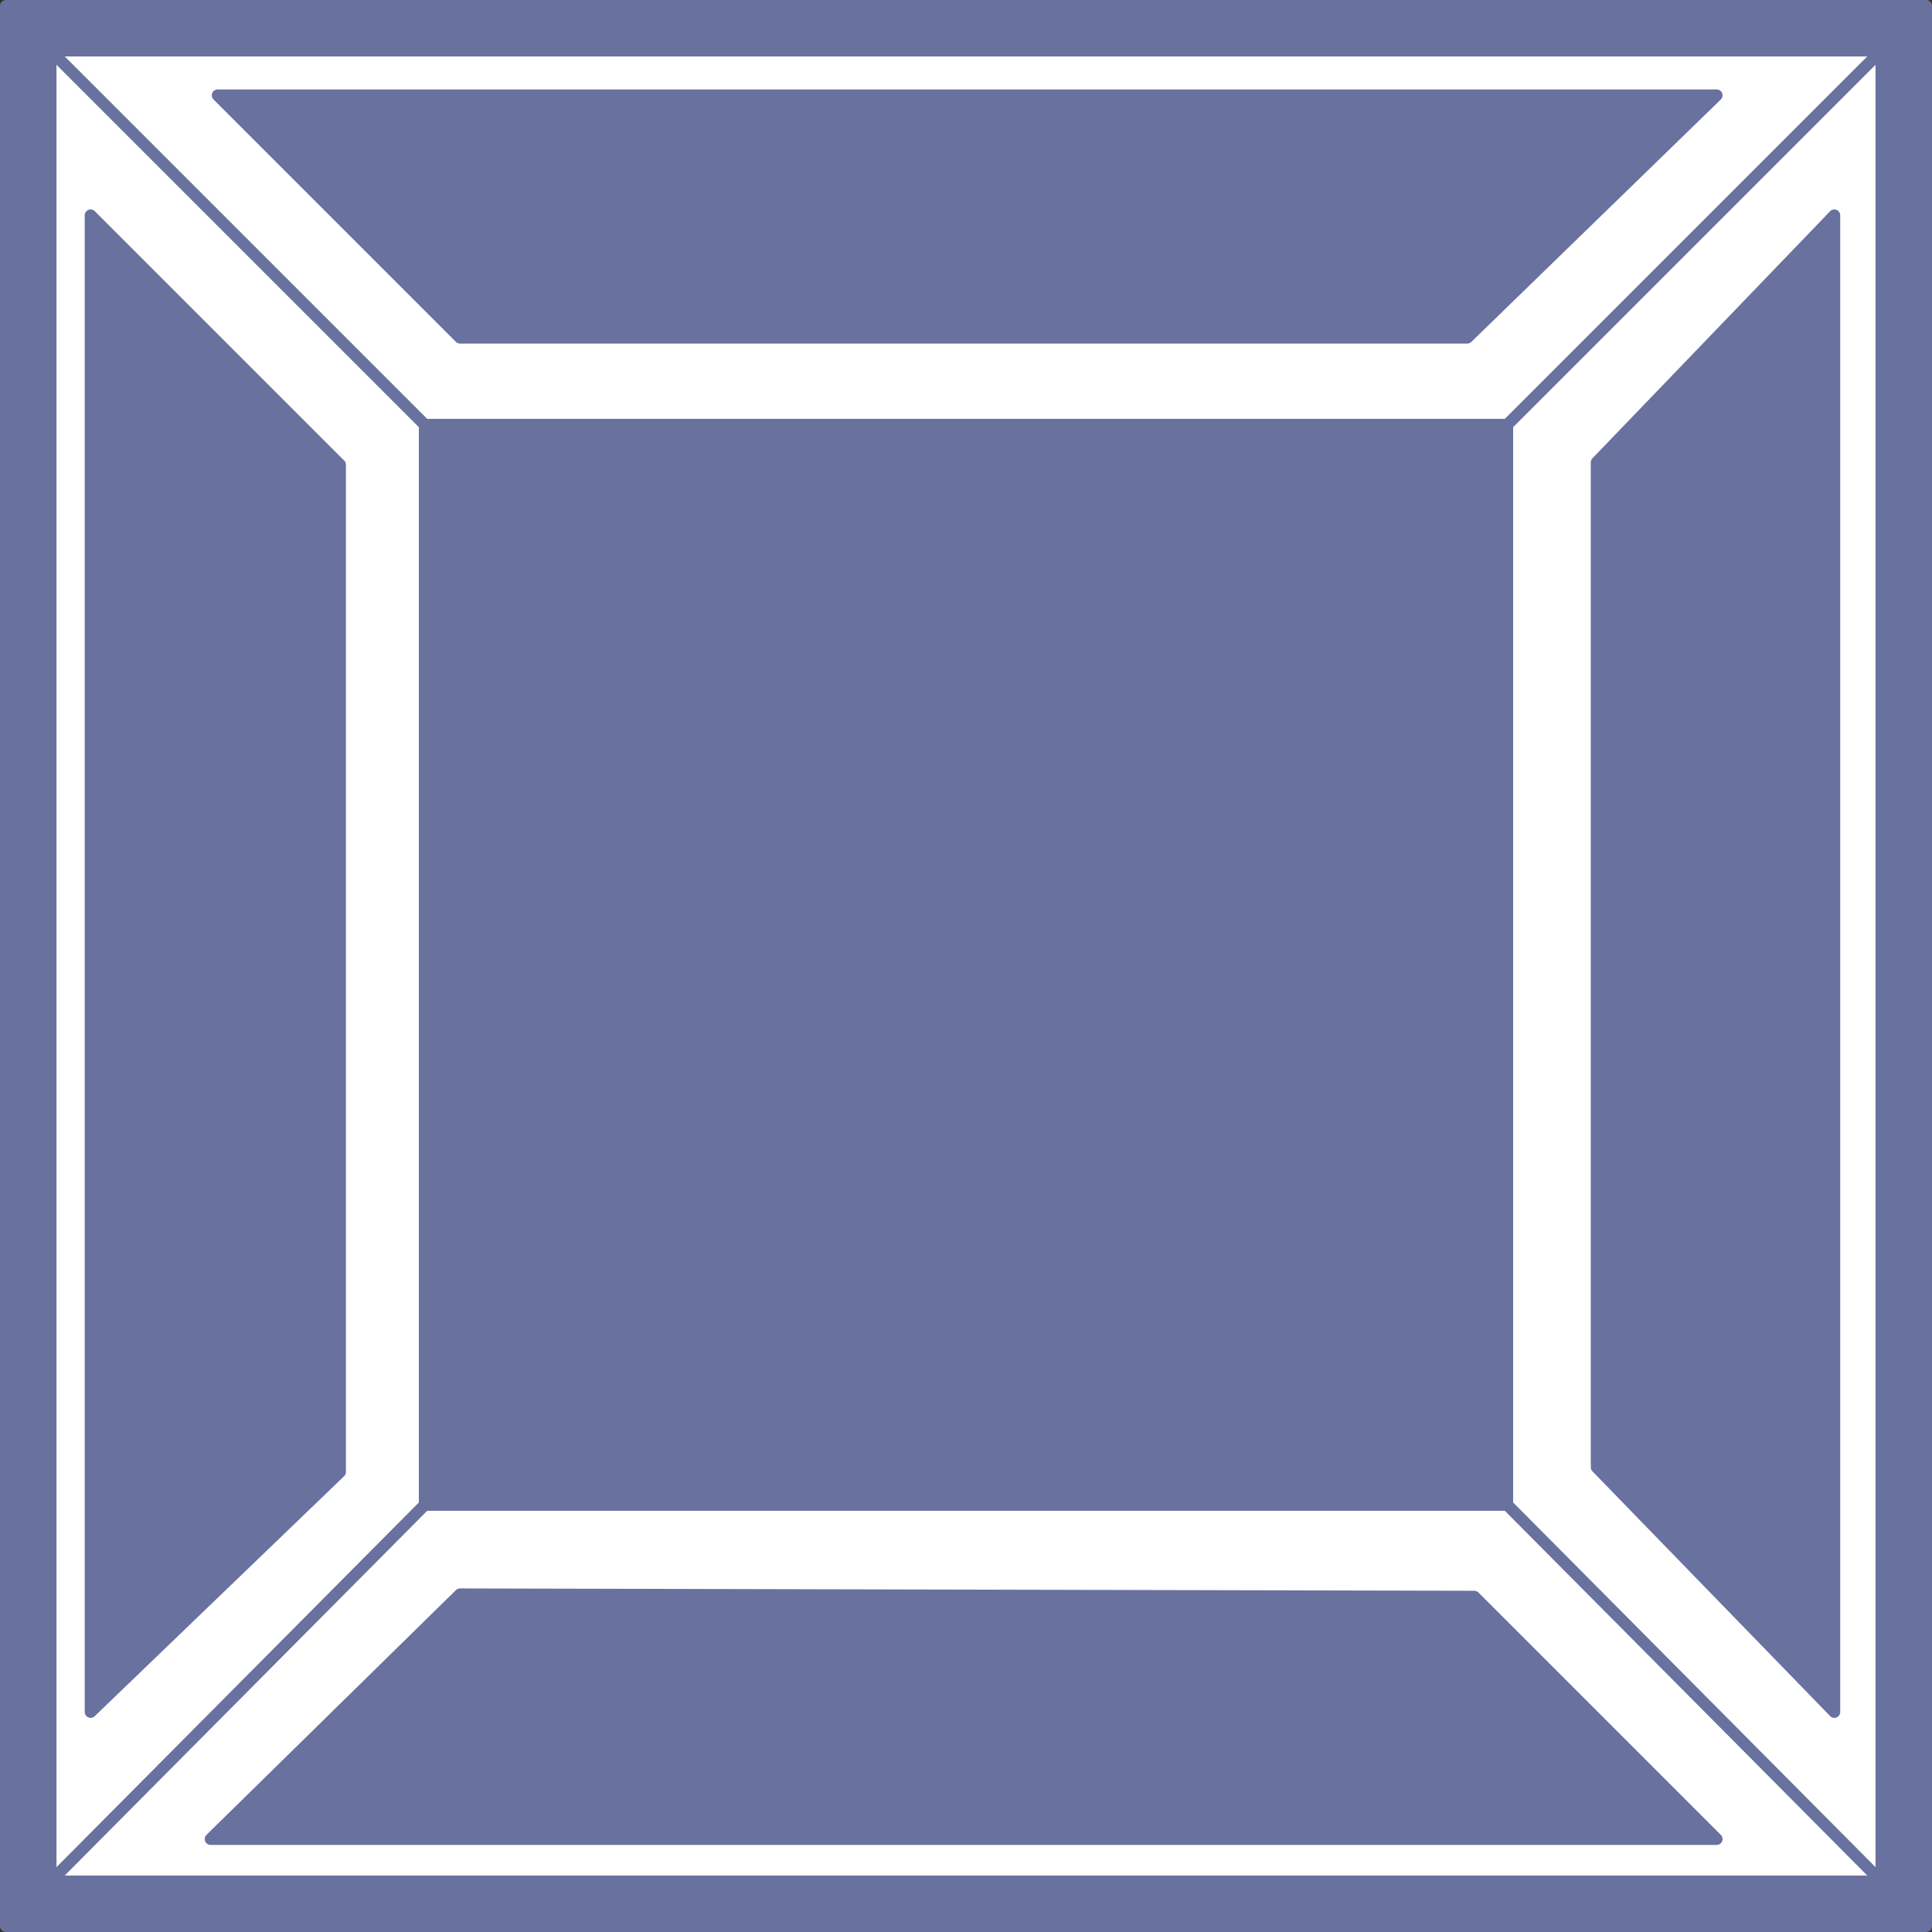<svg xmlns="http://www.w3.org/2000/svg" width="615.75" height="615.75"><rect width="100%" height="100%" fill="#333333" stroke="none"/><path fill="#69719f" fill-rule="evenodd" d="M1.875 1.875h612v612h-612v-612"/><path fill="none" stroke="#69719f" stroke-linecap="round" stroke-linejoin="round" stroke-miterlimit="10" stroke-width="3.75" d="M1.875 1.875h612v612h-612zm0 0"/><path fill="#fff" fill-rule="evenodd" d="M16.125 16.125h583.5v583.5h-583.5v-583.5"/><path fill="none" stroke="#69719f" stroke-linecap="round" stroke-linejoin="round" stroke-miterlimit="10" stroke-width="3.75" d="M16.125 16.125h583.5v583.5h-583.5zm0 0"/><path fill="#69719f" fill-rule="evenodd" d="M146.625 107.625h321l79.5-77.25H69.375l77.25 77.25"/><path fill="none" stroke="#69719f" stroke-linecap="round" stroke-linejoin="round" stroke-miterlimit="10" stroke-width="3.75" d="M146.625 107.625h321l79.5-77.25H69.375Zm0 0"/><path fill="#69719f" fill-rule="evenodd" d="m146.625 508.125 323.25.75 77.25 77.25h-480l79.5-78"/><path fill="none" stroke="#69719f" stroke-linecap="round" stroke-linejoin="round" stroke-miterlimit="10" stroke-width="3.75" d="m146.625 508.125 323.25.75 77.25 77.25h-480zm0 0"/><path fill="#69719f" fill-rule="evenodd" d="m28.875 68.625 79.5 79.5v321l-79.5 76.5v-477"/><path fill="none" stroke="#69719f" stroke-linecap="round" stroke-linejoin="round" stroke-miterlimit="10" stroke-width="3.75" d="m28.875 68.625 79.5 79.5v321l-79.5 76.5zm0 0"/><path fill="#69719f" fill-rule="evenodd" d="m584.625 68.625-75.75 78.75v320.25l75.75 78v-477"/><path fill="none" stroke="#69719f" stroke-linecap="round" stroke-linejoin="round" stroke-miterlimit="10" stroke-width="3.75" d="m584.625 68.625-75.75 78.75v320.25l75.75 78zm0 0"/><path fill="#69719f" fill-rule="evenodd" d="M166.875 167.625h282v282h-282v-282"/><path fill="none" stroke="#69719f" stroke-linecap="round" stroke-linejoin="round" stroke-miterlimit="10" stroke-width="3.75" d="M166.875 167.625h282v282h-282zm0 0"/><path fill="#69719f" fill-rule="evenodd" d="M135.375 135.375h345v344.25h-345v-344.25"/><path fill="none" stroke="#69719f" stroke-linecap="round" stroke-linejoin="round" stroke-miterlimit="10" stroke-width="3.75" d="M135.375 135.375h345v344.25h-345zm0 0L16.125 16.125m119.25 119.25L16.125 16.125m464.25 119.25 119.25-119.25m-119.25 119.25 119.25-119.25m-464.25 463.5-119.25 120m119.25-120-119.25 120m464.25-120 119.25 120m-119.25-120 119.25 120"/></svg>
